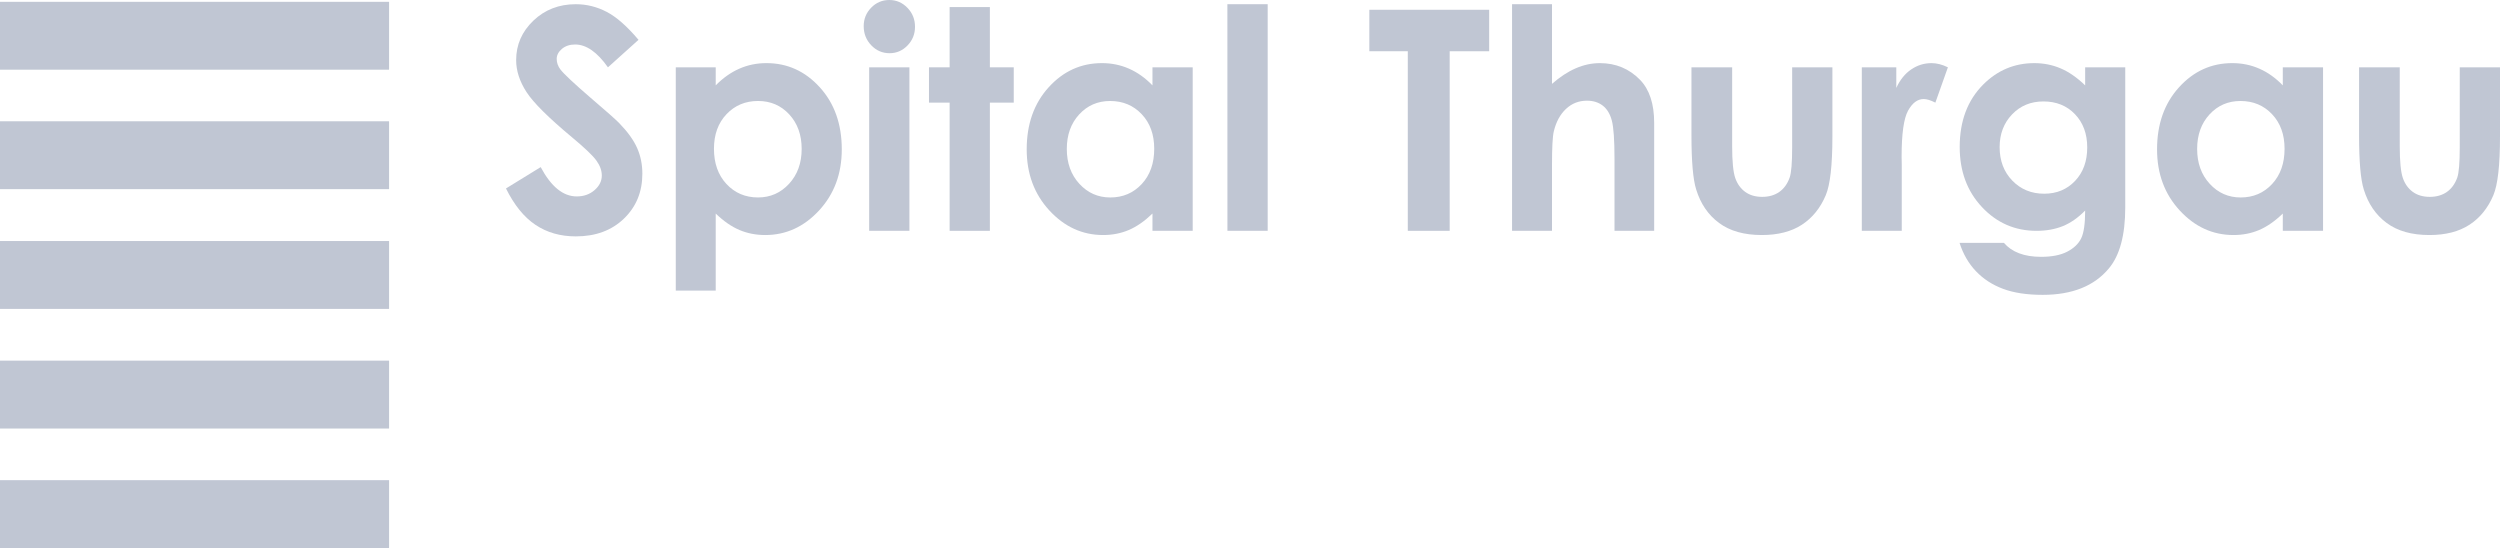 <svg width="219" height="48" viewBox="0 0 219 48" fill="none" xmlns="http://www.w3.org/2000/svg">
<path d="M55.934 3.489L53.256 5.898C52.316 4.565 51.358 3.898 50.384 3.898C49.91 3.898 49.522 4.028 49.219 4.286C48.918 4.545 48.767 4.836 48.767 5.16C48.767 5.486 48.874 5.794 49.09 6.082C49.384 6.468 50.267 7.298 51.742 8.57C53.121 9.746 53.959 10.489 54.252 10.795C54.985 11.549 55.505 12.272 55.81 12.961C56.117 13.65 56.27 14.402 56.27 15.219C56.27 16.807 55.731 18.118 54.654 19.154C53.577 20.19 52.172 20.707 50.439 20.707C49.086 20.707 47.907 20.369 46.904 19.694C45.899 19.019 45.039 17.956 44.324 16.509L47.364 14.639C48.278 16.35 49.329 17.207 50.52 17.207C51.141 17.207 51.662 17.022 52.085 16.653C52.507 16.285 52.718 15.86 52.718 15.376C52.718 14.938 52.559 14.498 52.24 14.059C51.921 13.621 51.218 12.95 50.131 12.046C48.062 10.325 46.724 8.997 46.121 8.064C45.517 7.129 45.215 6.197 45.215 5.266C45.215 3.923 45.718 2.773 46.722 1.81C47.726 0.85 48.965 0.369 50.439 0.369C51.387 0.369 52.29 0.593 53.148 1.041C54.006 1.488 54.934 2.304 55.934 3.489Z" fill="#C0C6D3"/>
<path d="M66.404 8.846C65.293 8.846 64.372 9.233 63.64 10.005C62.909 10.777 62.543 11.786 62.543 13.033C62.543 14.306 62.909 15.335 63.64 16.121C64.372 16.904 65.293 17.297 66.404 17.297C67.48 17.297 68.387 16.899 69.122 16.1C69.859 15.301 70.226 14.284 70.226 13.046C70.226 11.817 69.865 10.811 69.141 10.024C68.418 9.239 67.506 8.846 66.404 8.846ZM62.697 5.897V7.478C63.335 6.829 64.024 6.341 64.764 6.017C65.505 5.691 66.296 5.529 67.141 5.529C68.974 5.529 70.532 6.236 71.815 7.649C73.099 9.061 73.74 10.874 73.74 13.085C73.74 15.219 73.076 17.001 71.751 18.437C70.425 19.871 68.854 20.589 67.037 20.589C66.228 20.589 65.475 20.443 64.776 20.148C64.08 19.853 63.387 19.373 62.697 18.707V25.459H59.198V5.898L62.697 5.897Z" fill="#C0C6D3"/>
<path d="M76.139 5.898H79.665V20.221H76.139L76.139 5.898ZM77.902 0C78.519 0 79.049 0.228 79.492 0.686C79.934 1.142 80.155 1.694 80.155 2.344C80.155 2.984 79.936 3.53 79.498 3.983C79.061 4.435 78.537 4.661 77.927 4.661C77.301 4.661 76.766 4.431 76.324 3.969C75.882 3.509 75.66 2.949 75.66 2.291C75.66 1.659 75.879 1.12 76.317 0.672C76.756 0.224 77.283 0 77.902 0Z" fill="#C0C6D3"/>
<path d="M83.187 0.619H86.713V5.897H88.804V8.991H86.713V20.22H83.187V8.991H81.379V5.897H83.187L83.187 0.619Z" fill="#C0C6D3"/>
<path d="M97.249 8.847C96.16 8.847 95.254 9.24 94.534 10.025C93.813 10.811 93.452 11.818 93.452 13.047C93.452 14.284 93.818 15.302 94.552 16.101C95.285 16.9 96.189 17.298 97.262 17.298C98.369 17.298 99.286 16.905 100.016 16.122C100.746 15.335 101.11 14.307 101.11 13.033C101.11 11.787 100.746 10.778 100.016 10.006C99.286 9.233 98.365 8.847 97.249 8.847ZM100.956 5.898H104.48V20.22H100.956V18.706C100.267 19.373 99.577 19.853 98.884 20.148C98.193 20.442 97.442 20.589 96.635 20.589C94.819 20.589 93.25 19.871 91.926 18.437C90.601 17.001 89.939 15.219 89.939 13.085C89.939 10.873 90.579 9.061 91.861 7.649C93.142 6.235 94.7 5.529 96.531 5.529C97.374 5.529 98.164 5.691 98.904 6.017C99.643 6.341 100.327 6.829 100.956 7.478V5.897" fill="#C0C6D3"/>
<path d="M107.523 20.221H111.049V0.369H107.519L107.523 20.221Z" fill="#C0C6D3"/>
<path d="M119.954 0.856H130.452V4.489H126.992V20.22H123.323V4.488H119.954V0.855" fill="#C0C6D3"/>
<path d="M132.456 0.369H135.955V7.346C136.645 6.741 137.337 6.286 138.034 5.984C138.732 5.68 139.438 5.53 140.152 5.53C141.548 5.53 142.723 6.02 143.678 7.003C144.496 7.855 144.905 9.106 144.905 10.756V20.221H141.431V13.941C141.431 12.282 141.354 11.159 141.199 10.571C141.043 9.982 140.779 9.545 140.404 9.254C140.03 8.965 139.567 8.82 139.016 8.82C138.302 8.82 137.688 9.061 137.176 9.545C136.664 10.027 136.309 10.685 136.111 11.519C136.007 11.949 135.955 12.931 135.955 14.468V20.221H132.456V0.369Z" fill="#C0C6D3"/>
<path d="M148.172 5.898H151.737V12.795C151.737 14.138 151.827 15.072 152.008 15.594C152.189 16.116 152.481 16.521 152.882 16.811C153.284 17.101 153.778 17.245 154.365 17.245C154.951 17.245 155.451 17.103 155.861 16.817C156.269 16.532 156.575 16.113 156.772 15.56C156.919 15.148 156.993 14.265 156.993 12.915V5.898H160.518V11.967C160.518 14.468 160.325 16.179 159.937 17.101C159.464 18.224 158.766 19.086 157.845 19.687C156.925 20.288 155.753 20.589 154.333 20.589C152.791 20.589 151.544 20.238 150.594 19.535C149.643 18.834 148.973 17.855 148.586 16.6C148.311 15.731 148.172 14.152 148.172 11.861V5.898Z" fill="#C0C6D3"/>
<path d="M163.095 5.898H166.116V7.701C166.443 6.991 166.878 6.451 167.421 6.083C167.963 5.713 168.557 5.53 169.203 5.53C169.658 5.53 170.137 5.652 170.636 5.898L169.538 8.991C169.125 8.78 168.786 8.676 168.518 8.676C167.976 8.676 167.518 9.018 167.142 9.702C166.768 10.387 166.581 11.729 166.581 13.731L166.594 14.428V20.221H163.094V5.898" fill="#C0C6D3"/>
<path d="M179.005 8.886C177.894 8.886 176.978 9.266 176.254 10.025C175.531 10.784 175.168 11.739 175.168 12.888C175.168 14.082 175.54 15.06 176.28 15.823C177.02 16.587 177.95 16.969 179.068 16.969C180.163 16.969 181.065 16.597 181.774 15.85C182.486 15.104 182.841 14.126 182.841 12.914C182.841 11.72 182.483 10.751 181.769 10.005C181.054 9.258 180.132 8.886 179.005 8.886ZM182.66 5.898H186.172V18.167C186.172 20.589 185.694 22.37 184.739 23.511C183.456 25.056 181.523 25.829 178.94 25.829C177.562 25.829 176.405 25.654 175.466 25.301C174.527 24.951 173.736 24.435 173.09 23.756C172.445 23.076 171.967 22.248 171.656 21.273H175.543C175.888 21.678 176.332 21.982 176.874 22.188C177.415 22.394 178.058 22.498 178.798 22.498C179.744 22.498 180.506 22.348 181.084 22.049C181.661 21.751 182.068 21.366 182.305 20.892C182.541 20.418 182.66 19.602 182.66 18.443C182.039 19.075 181.39 19.529 180.71 19.806C180.029 20.082 179.259 20.221 178.398 20.221C176.513 20.221 174.92 19.527 173.62 18.14C172.32 16.754 171.67 14.999 171.67 12.876C171.67 10.601 172.358 8.777 173.736 7.398C174.985 6.152 176.474 5.53 178.204 5.53C179.014 5.53 179.778 5.68 180.497 5.984C181.215 6.286 181.937 6.784 182.66 7.478V5.898Z" fill="#C0C6D3"/>
<path d="M196.268 8.847C195.177 8.847 194.273 9.24 193.552 10.025C192.831 10.811 192.47 11.818 192.47 13.047C192.47 14.284 192.836 15.302 193.571 16.101C194.304 16.9 195.208 17.298 196.28 17.298C197.387 17.298 198.305 16.905 199.034 16.122C199.764 15.335 200.128 14.307 200.128 13.033C200.128 11.787 199.764 10.778 199.034 10.006C198.305 9.233 197.382 8.847 196.268 8.847ZM199.973 5.898H203.499V20.22H199.973V18.706C199.285 19.373 198.596 19.853 197.903 20.148C197.211 20.442 196.461 20.589 195.653 20.589C193.838 20.589 192.269 19.871 190.944 18.437C189.619 17.001 188.958 15.219 188.958 13.085C188.958 10.873 189.598 9.061 190.88 7.649C192.161 6.235 193.717 5.529 195.548 5.529C196.393 5.529 197.183 5.691 197.922 6.017C198.661 6.341 199.346 6.829 199.973 7.478V5.897" fill="#C0C6D3"/>
<path d="M206.654 5.898H210.218V12.795C210.218 14.138 210.309 15.072 210.49 15.594C210.672 16.116 210.963 16.521 211.364 16.811C211.765 17.101 212.26 17.245 212.847 17.245C213.434 17.245 213.932 17.103 214.342 16.817C214.751 16.532 215.056 16.113 215.255 15.56C215.401 15.148 215.474 14.265 215.474 12.915V5.898H219V11.967C219 14.468 218.807 16.179 218.419 17.101C217.945 18.224 217.248 19.086 216.327 19.687C215.406 20.288 214.235 20.589 212.814 20.589C211.273 20.589 210.027 20.238 209.076 19.535C208.125 18.834 207.455 17.855 207.068 16.6C206.792 15.731 206.654 14.152 206.654 11.861V5.898Z" fill="#C0C6D3"/>
<path d="M0 0.167H34.08V6.083H0V0.167Z" fill="#C0C6D3"/>
<path d="M0 0.167H34.08V6.083H0V0.167Z" fill="#C0C6D3"/>
<path d="M0 42.084H34.08V48H0V42.084Z" fill="#C0C6D3"/>
<path d="M0 42.084H34.08V48H0V42.084Z" fill="#C0C6D3"/>
<path d="M0 10.646H34.08V16.563H0V10.646Z" fill="#C0C6D3"/>
<path d="M0 10.646H34.08V16.563H0V10.646Z" fill="#C0C6D3"/>
<path d="M0 21.126H34.08V27.042H0V21.126Z" fill="#C0C6D3"/>
<path d="M0 21.126H34.08V27.042H0V21.126Z" fill="#C0C6D3"/>
<path d="M0 31.605H34.08V37.521H0V31.604" fill="#C0C6D3"/>
<path d="M0 31.605H34.08V37.521H0V31.604" fill="#C0C6D3"/>
</svg>
